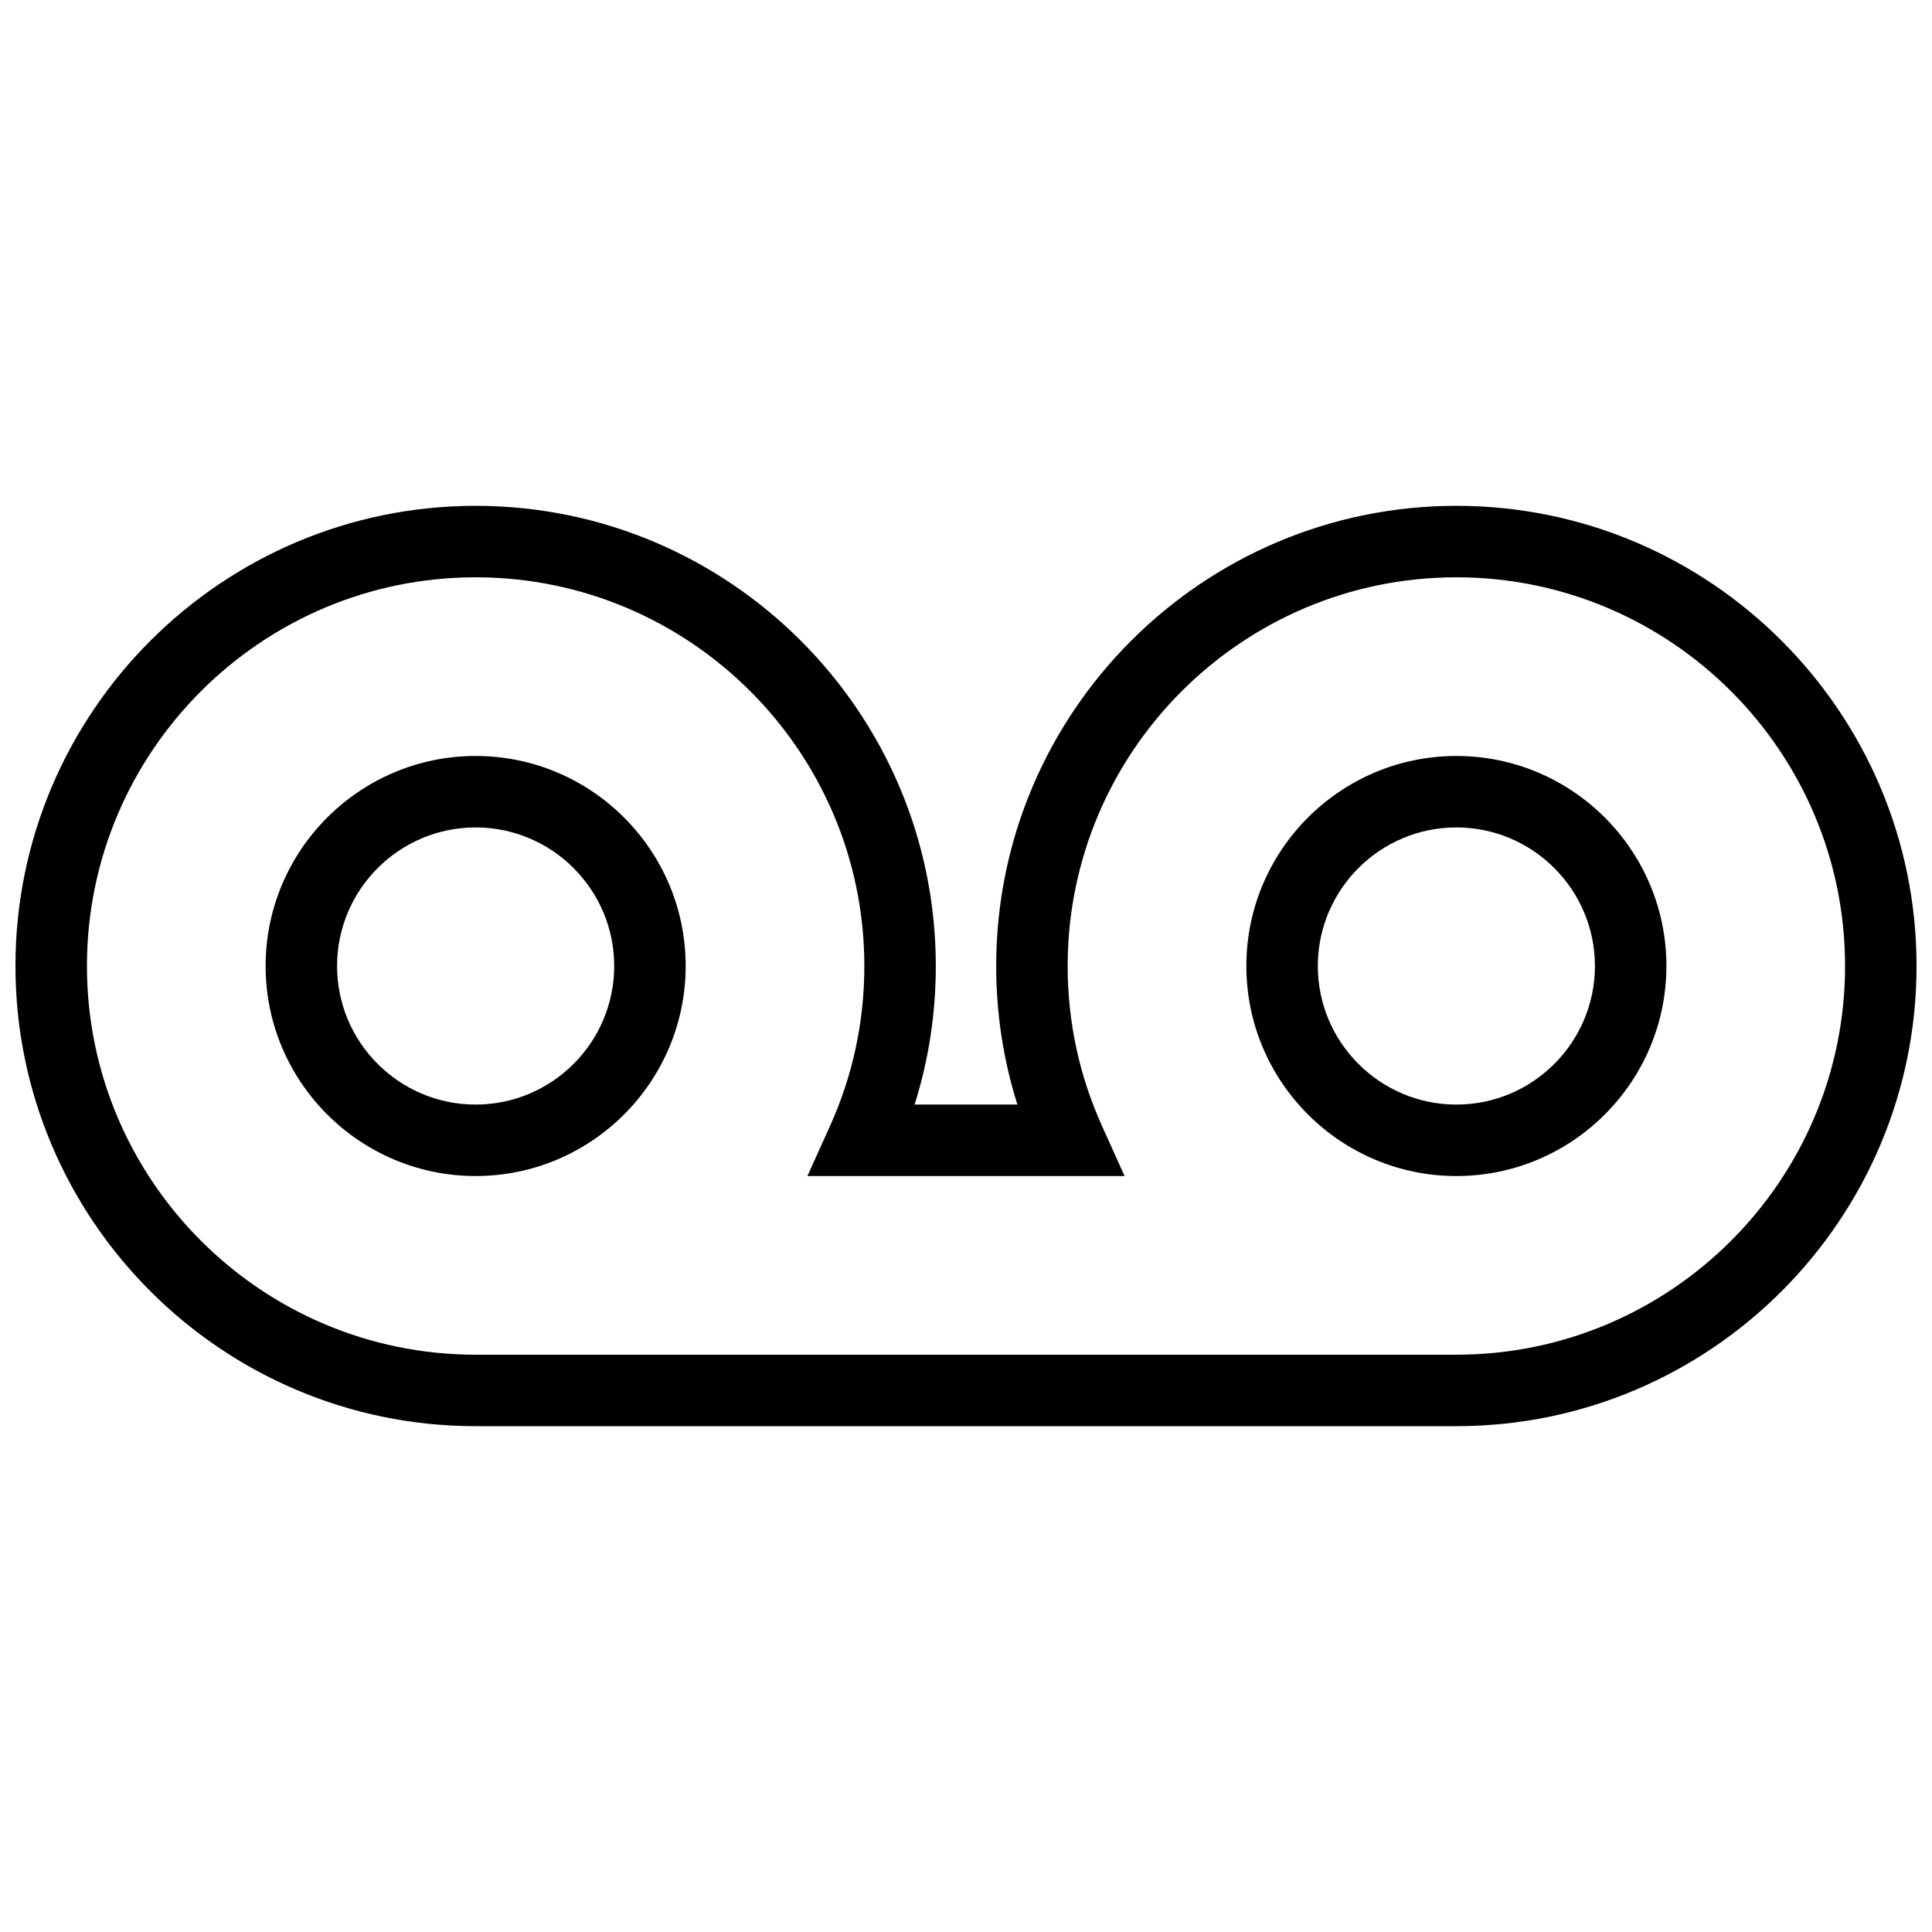 <?xml version="1.0" encoding="UTF-8"?>
<!-- Uploaded to: SVG Repo, www.svgrepo.com, Generator: SVG Repo Mixer Tools -->
<svg width="800px" height="800px" version="1.1" viewBox="144 144 512 512" xmlns="http://www.w3.org/2000/svg">
 <defs>
  <clipPath id="a">
   <path d="m148.09 278h503.81v244h-503.81z"/>
  </clipPath>
 </defs>
 <g clip-path="url(#a)">
  <path d="m529.96 278.05c-67.25 0-121.96 54.703-121.96 121.95 0 12.605 1.891 24.902 5.621 36.719h-27.246c3.734-11.812 5.621-24.113 5.621-36.719 0-67.25-54.707-121.95-121.95-121.95-67.242 0-121.95 54.703-121.95 121.95s54.707 121.95 121.95 121.95h259.91c67.238 0 121.95-54.699 121.95-121.95 0-67.25-54.707-121.95-121.95-121.95zm0 224.96h-259.91c-56.801 0-103.01-46.215-103.01-103.01 0-56.801 46.211-103.01 103.01-103.01 56.801 0 103.01 46.211 103.01 103.01 0 14.742-3.047 28.969-9.055 42.301l-6.027 13.359h84.051l-6.027-13.359c-6.004-13.332-9.059-27.559-9.059-42.301 0-56.801 46.211-103.01 103.02-103.01 56.793 0 103 46.211 103 103.01 0.008 56.793-46.203 103.01-103 103.01zm-259.91-47.348c-30.691 0-55.66-24.969-55.66-55.66s24.969-55.66 55.66-55.66c30.691-0.004 55.66 24.965 55.66 55.66 0 30.691-24.969 55.66-55.66 55.66zm0-92.383c-20.25 0-36.723 16.473-36.723 36.723s16.473 36.719 36.723 36.719 36.719-16.473 36.719-36.719c-0.004-20.246-16.473-36.723-36.719-36.723zm259.91 92.383c-30.695 0-55.664-24.969-55.664-55.66s24.969-55.66 55.664-55.66c30.688 0 55.656 24.969 55.656 55.66s-24.969 55.66-55.656 55.66zm0-92.383c-20.254 0-36.723 16.473-36.723 36.723s16.473 36.719 36.723 36.719c20.242 0 36.711-16.473 36.711-36.719s-16.469-36.723-36.711-36.723z"/>
 </g>
</svg>